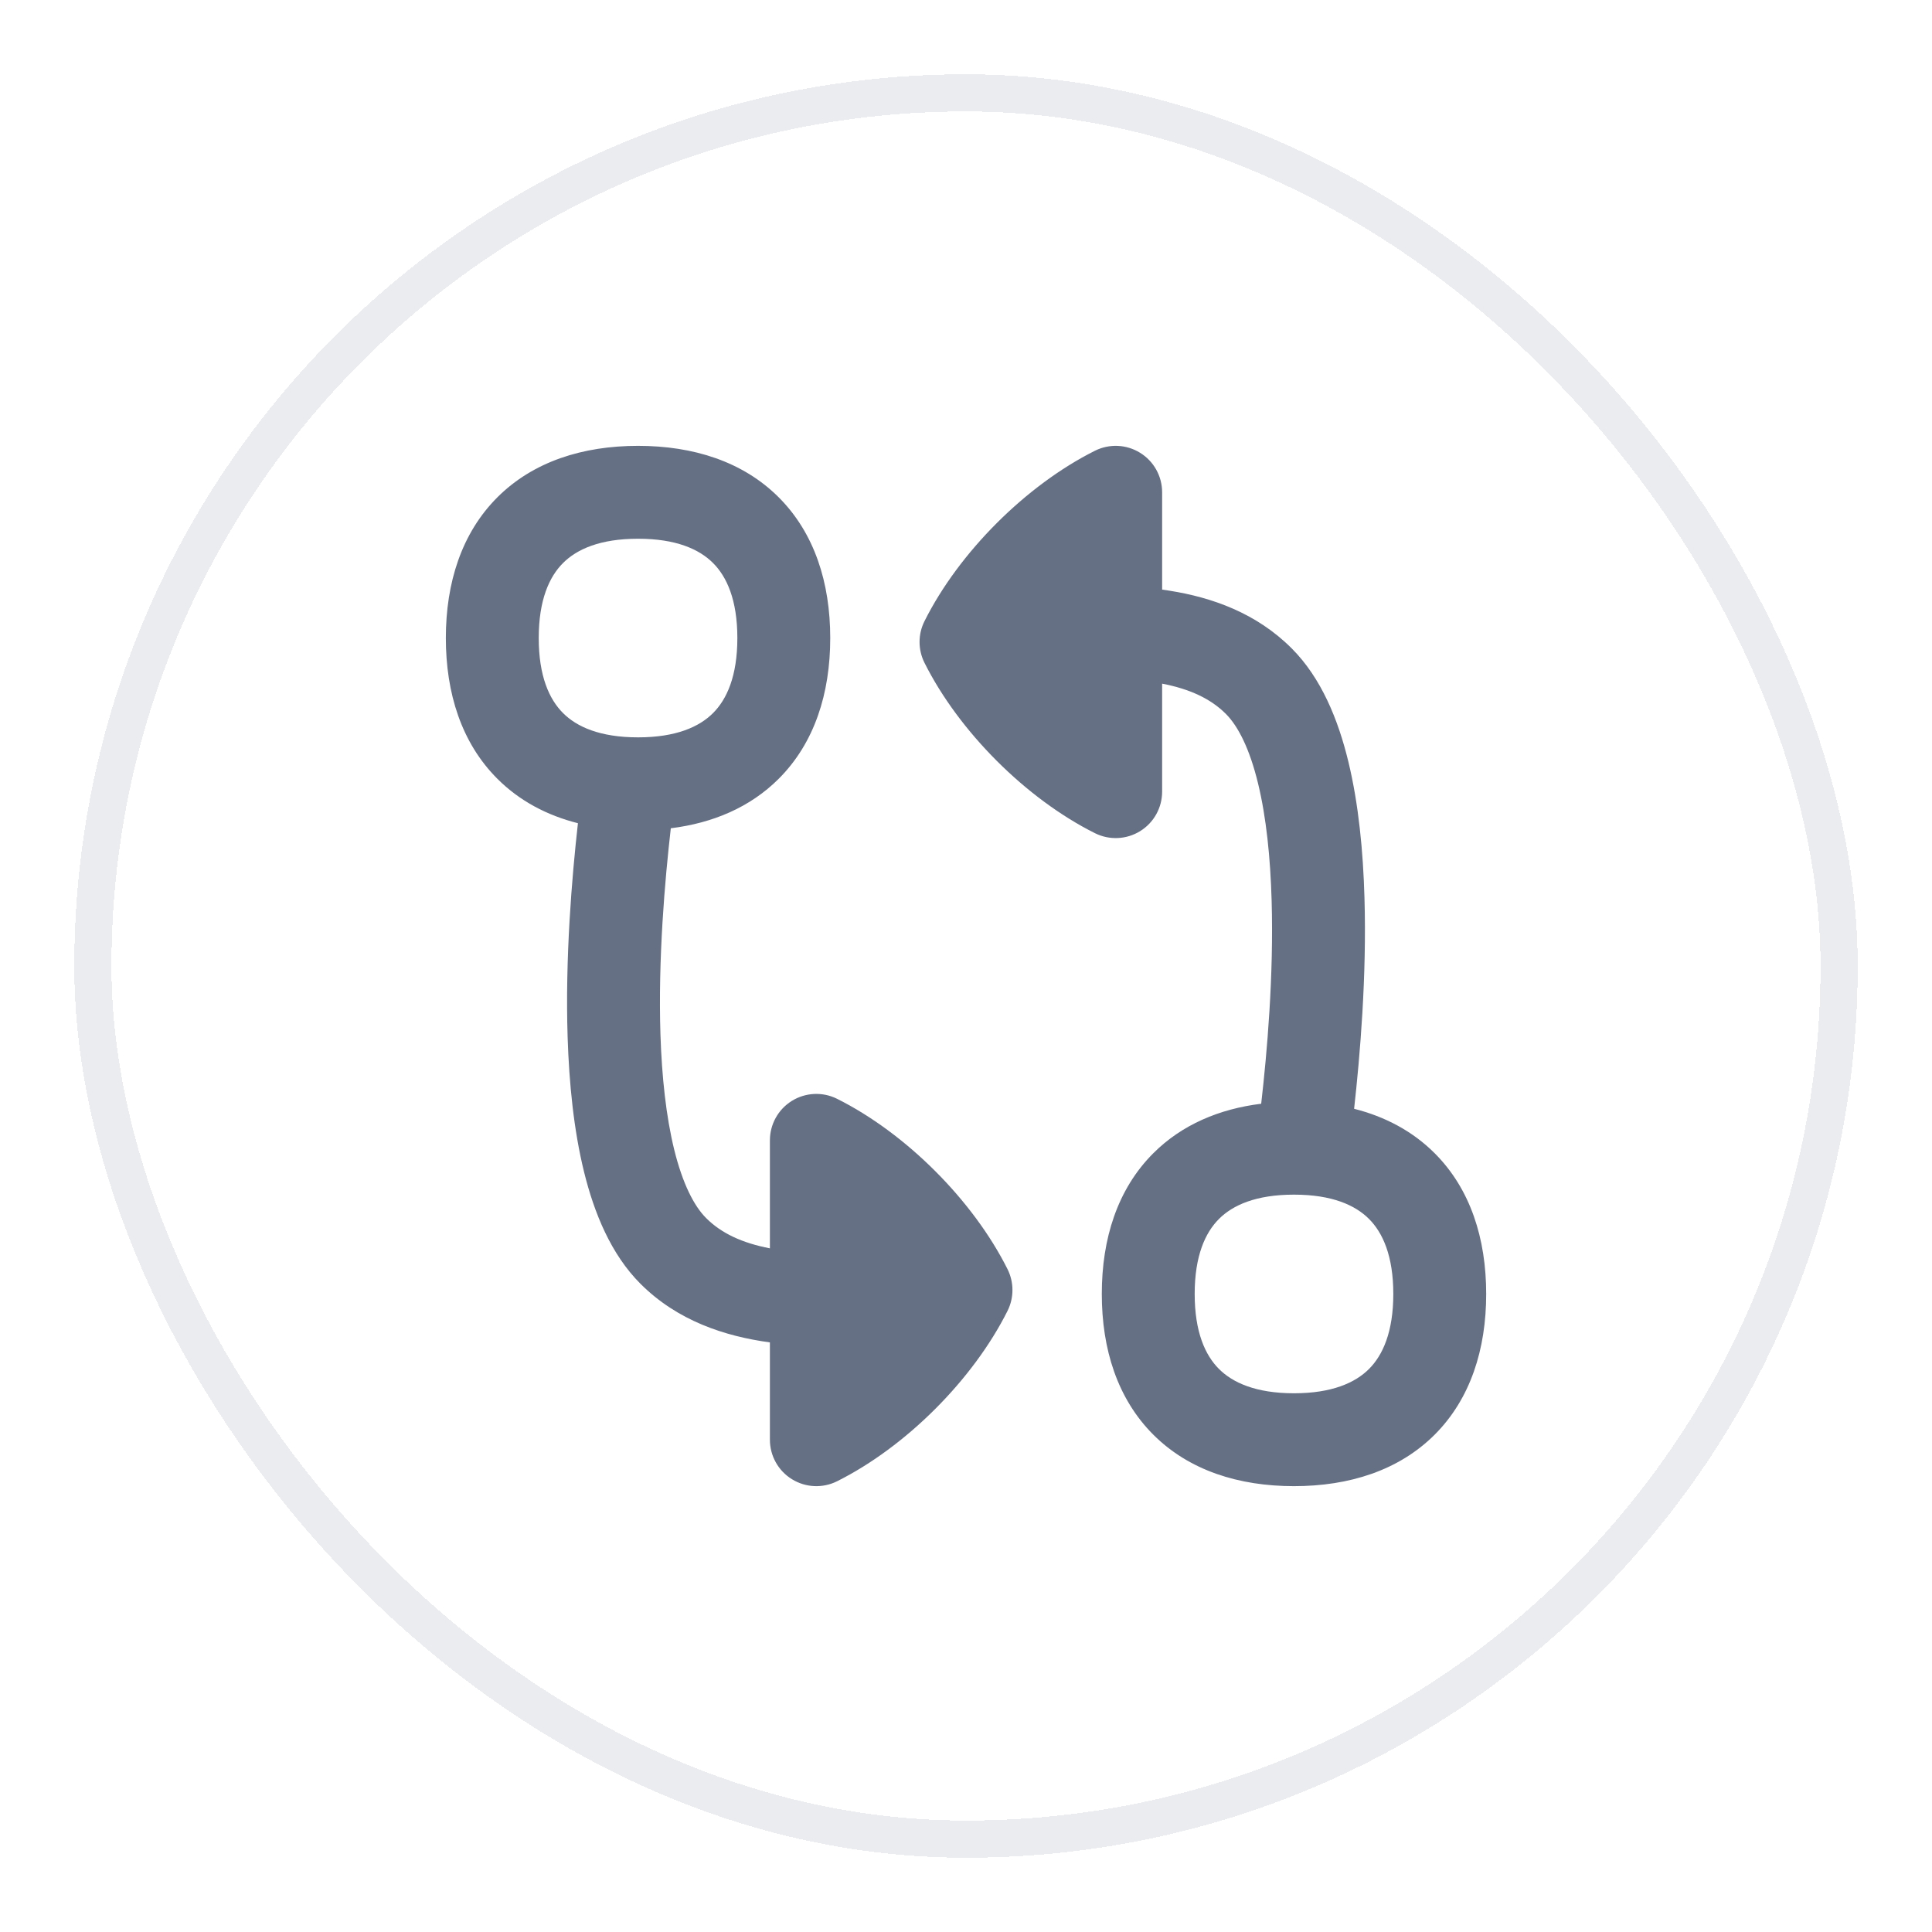 <svg width="52" height="52" viewBox="0 0 52 52" fill="none" xmlns="http://www.w3.org/2000/svg">
<g filter="url(#filter0_d_748_26258)">
<rect x="2" y="1" width="48" height="48" rx="24" fill="white" shape-rendering="crispEdges"/>
<rect x="2.5" y="1.5" width="47" height="47" rx="23.5" stroke="#EAECF0" shape-rendering="crispEdges"/>
<g clip-path="url(#clip0_748_26258)">
<path fill-rule="evenodd" clip-rule="evenodd" d="M31.279 12.25C31.279 11.817 31.055 11.414 30.686 11.187C30.318 10.959 29.858 10.938 29.47 11.132C27.617 12.059 25.809 13.866 24.882 15.72C24.706 16.071 24.706 16.486 24.882 16.838C25.809 18.691 27.617 20.499 29.47 21.425C29.858 21.619 30.318 21.598 30.686 21.371C31.055 21.143 31.279 20.741 31.279 20.307V17.401C32.02 17.543 32.584 17.804 32.995 18.215C33.325 18.546 33.635 19.154 33.861 20.088C34.082 20.998 34.193 22.088 34.226 23.239C34.285 25.256 34.103 27.33 33.945 28.707C32.816 28.847 31.81 29.271 31.041 30.04C30.076 31.004 29.655 32.341 29.655 33.827C29.655 35.312 30.076 36.649 31.041 37.614C32.005 38.578 33.343 39 34.828 39C36.313 39 37.65 38.578 38.615 37.614C39.579 36.649 40.001 35.312 40.001 33.827C40.001 32.341 39.579 31.004 38.615 30.04C38.017 29.442 37.276 29.053 36.446 28.843C36.606 27.408 36.787 25.276 36.725 23.167C36.69 21.921 36.568 20.642 36.291 19.499C36.02 18.379 35.566 17.25 34.763 16.448C33.816 15.501 32.624 15.08 31.479 14.899C31.413 14.888 31.346 14.878 31.279 14.869V12.25ZM32.155 33.827C32.155 32.802 32.439 32.177 32.809 31.808C33.178 31.438 33.803 31.154 34.828 31.154C35.853 31.154 36.478 31.438 36.847 31.808C37.216 32.177 37.501 32.802 37.501 33.827C37.501 34.852 37.216 35.477 36.847 35.846C36.478 36.215 35.853 36.5 34.828 36.5C33.803 36.5 33.178 36.215 32.809 35.846C32.439 35.477 32.155 34.852 32.155 33.827ZM19.846 16.173C19.846 17.198 19.562 17.823 19.192 18.192C18.823 18.562 18.198 18.846 17.173 18.846C16.148 18.846 15.523 18.562 15.154 18.192C14.784 17.823 14.5 17.198 14.5 16.173C14.5 15.148 14.784 14.523 15.154 14.154C15.523 13.784 16.148 13.5 17.173 13.5C18.198 13.5 18.823 13.784 19.192 14.154C19.562 14.523 19.846 15.148 19.846 16.173ZM20.96 19.96C20.191 20.729 19.185 21.153 18.055 21.293C17.895 22.69 17.711 24.802 17.776 26.844C17.813 27.979 17.927 29.05 18.147 29.945C18.373 30.861 18.68 31.459 19.005 31.784C19.417 32.197 19.983 32.457 20.722 32.599V29.693C20.722 29.259 20.946 28.857 21.315 28.629C21.683 28.402 22.143 28.381 22.531 28.575C24.384 29.501 26.192 31.309 27.119 33.162C27.294 33.514 27.294 33.929 27.119 34.28C26.192 36.134 24.384 37.941 22.531 38.868C22.143 39.062 21.683 39.041 21.315 38.813C20.946 38.586 20.722 38.183 20.722 37.75V35.131C19.511 34.966 18.238 34.553 17.237 33.552C16.444 32.759 15.992 31.647 15.72 30.543C15.442 29.416 15.318 28.155 15.278 26.924C15.209 24.785 15.392 22.611 15.555 21.157C14.724 20.947 13.984 20.558 13.386 19.96C12.422 18.996 12 17.659 12 16.173C12 14.688 12.422 13.351 13.386 12.386C14.351 11.422 15.688 11 17.173 11C18.659 11 19.996 11.422 20.96 12.386C21.924 13.351 22.346 14.688 22.346 16.173C22.346 17.659 21.924 18.996 20.96 19.96Z" fill="#667085"/>
</g>
</g>
<defs>
<filter id="filter0_d_748_26258" x="0" y="0" width="52" height="52" filterUnits="userSpaceOnUse" color-interpolation-filters="sRGB">
<feFlood flood-opacity="0" result="BackgroundImageFix"/>
<feColorMatrix in="SourceAlpha" type="matrix" values="0 0 0 0 0 0 0 0 0 0 0 0 0 0 0 0 0 0 127 0" result="hardAlpha"/>
<feOffset dy="1"/>
<feGaussianBlur stdDeviation="1"/>
<feComposite in2="hardAlpha" operator="out"/>
<feColorMatrix type="matrix" values="0 0 0 0 0.063 0 0 0 0 0.094 0 0 0 0 0.157 0 0 0 0.05 0"/>
<feBlend mode="normal" in2="BackgroundImageFix" result="effect1_dropShadow_748_26258"/>
<feBlend mode="normal" in="SourceGraphic" in2="effect1_dropShadow_748_26258" result="shape"/>
</filter>
<clipPath id="clip0_748_26258">
<rect width="28" height="28" fill="white" transform="translate(12 11)"/>
</clipPath>
</defs>
</svg>
